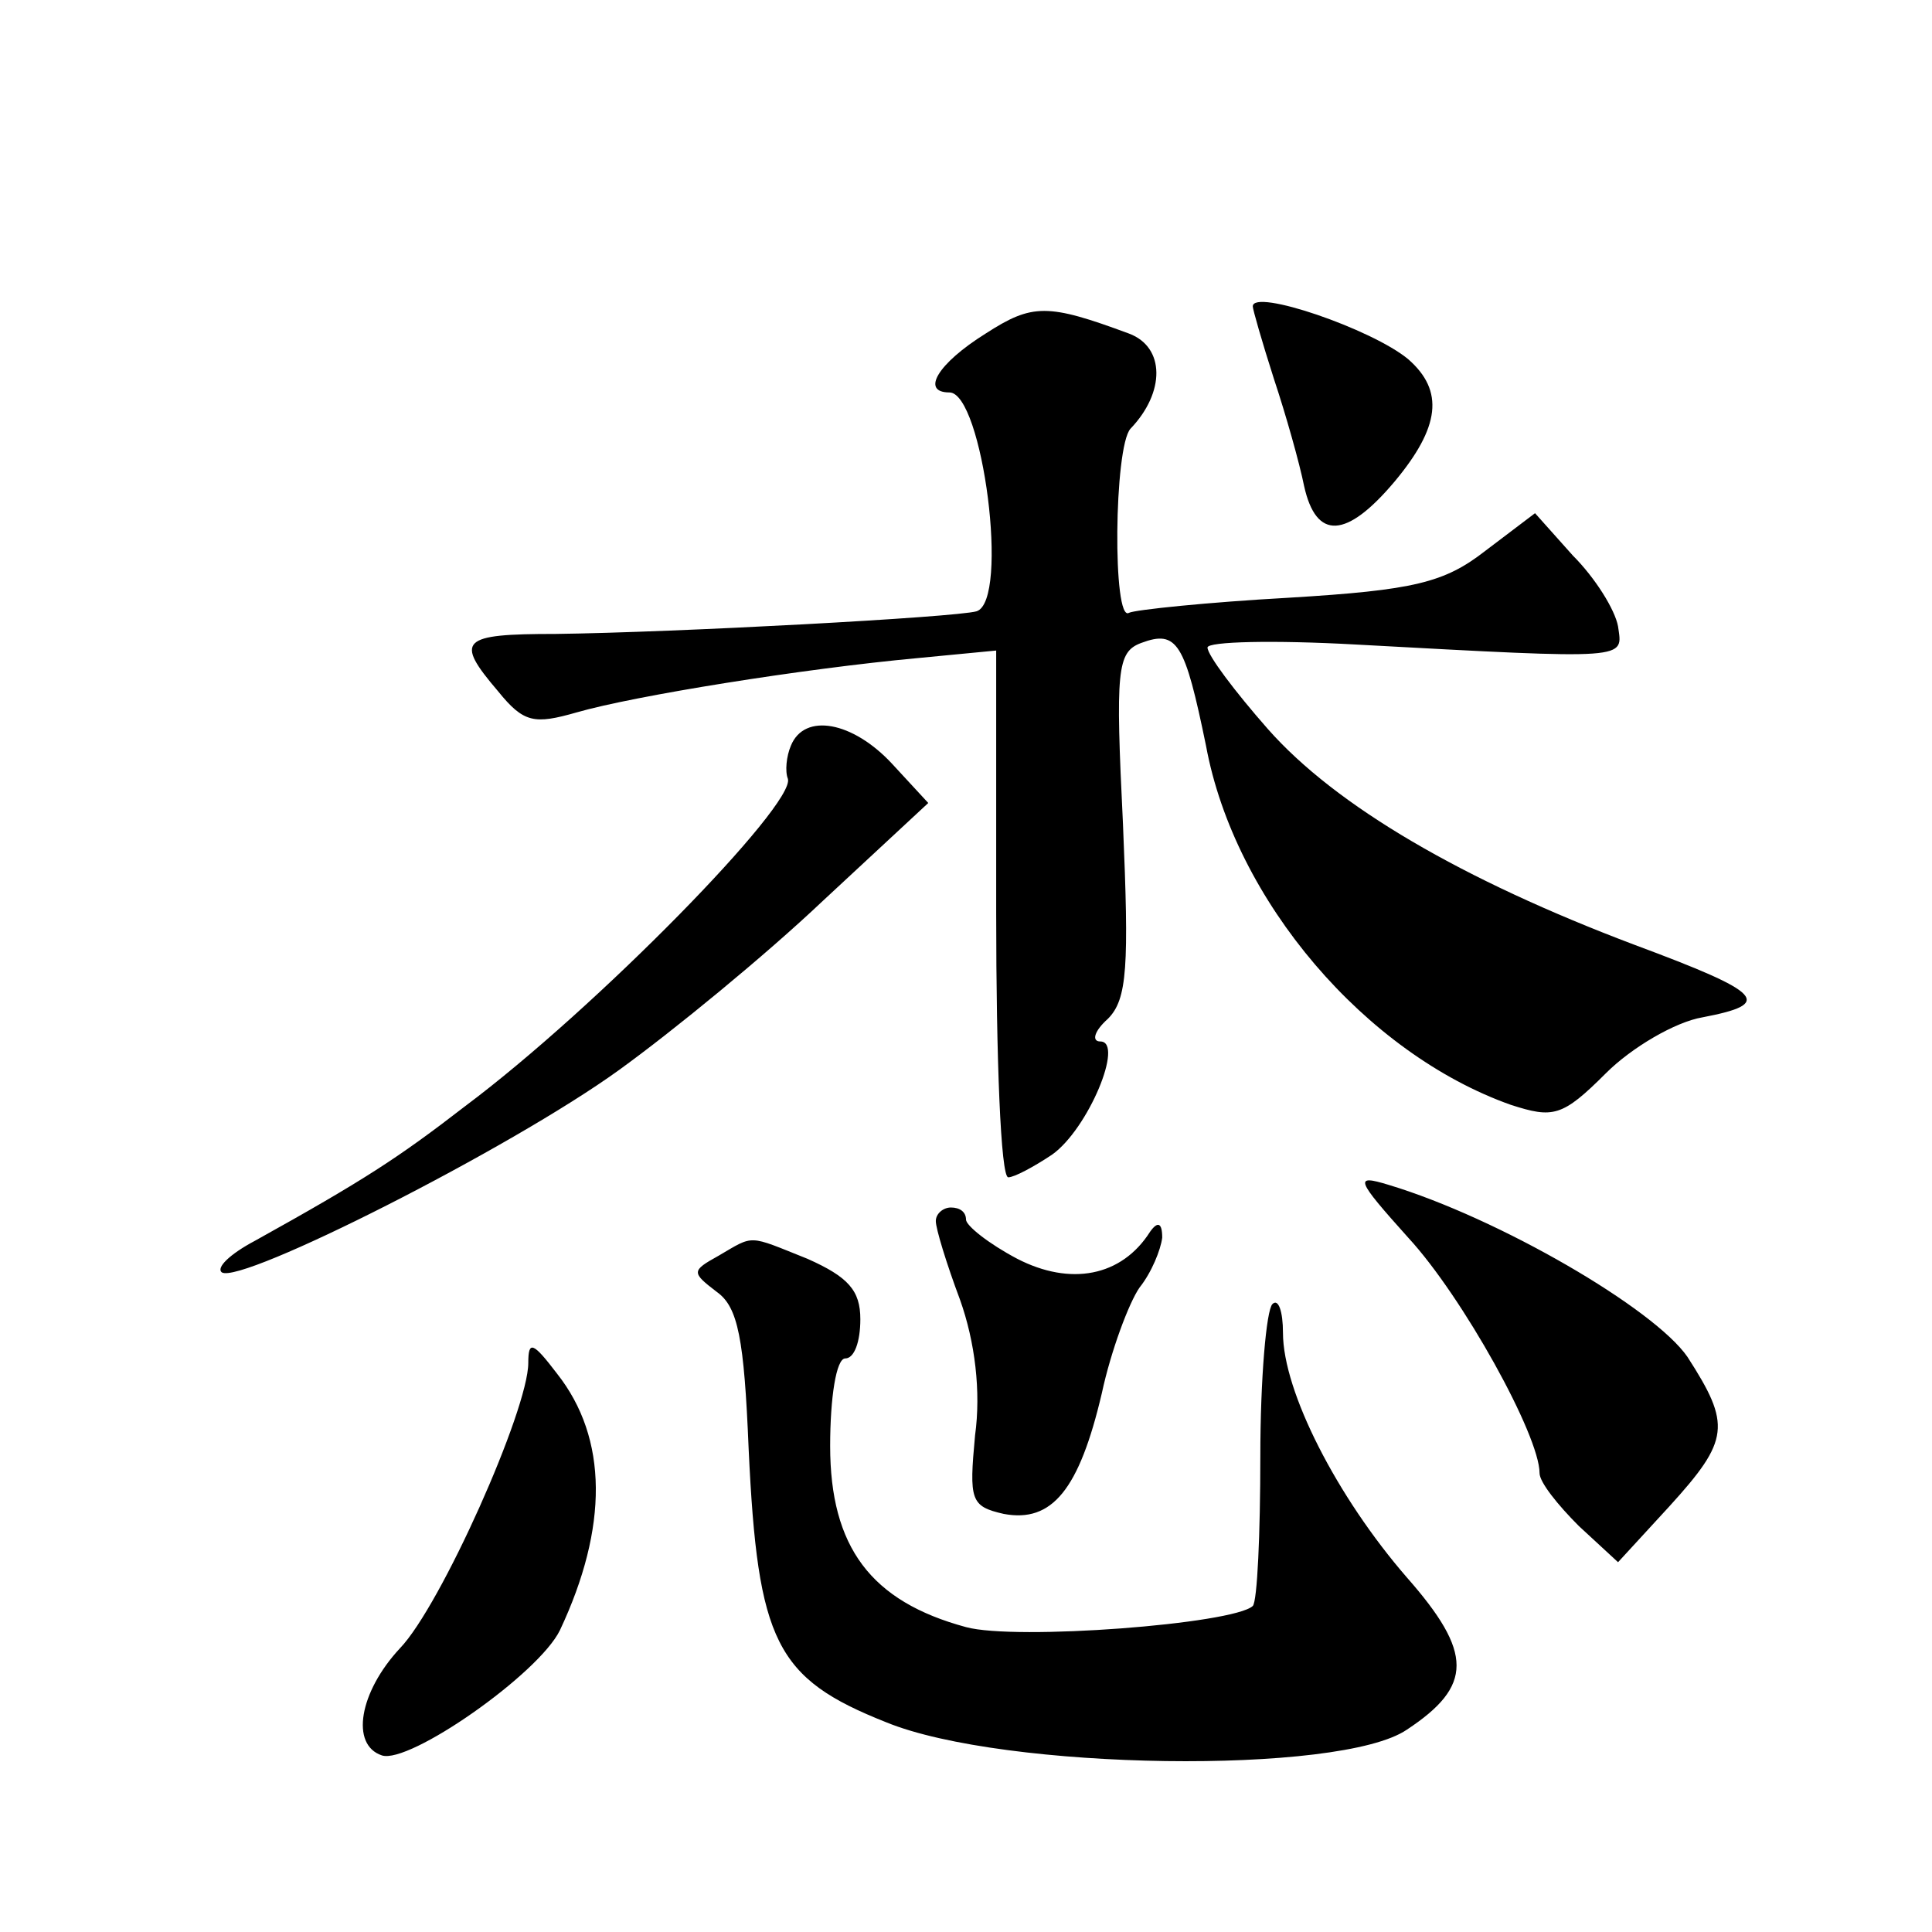 <?xml version="1.0" standalone="no"?>
<!DOCTYPE svg PUBLIC "-//W3C//DTD SVG 20010904//EN"
 "http://www.w3.org/TR/2001/REC-SVG-20010904/DTD/svg10.dtd">
<svg version="1.0" xmlns="http://www.w3.org/2000/svg"
 width="128pt" height="128pt" viewBox="0 0 128 128"
 preserveAspectRatio="xMidYMid meet">
<g transform="translate(0,128) scale(0.1,-0.1)"
fill="#0" stroke="none">
<path d="M653 1059 c-32 -20 -43 -39 -24 -39 22 0 40 -138 18 -145 -14 -4 -199
-14 -279 -15 -63 0 -67 -4 -38 -38 17 -21 24 -22 52 -14 38 11 150 29 226 36 l52
5 0 -174 c0 -96 3 -175 8 -175 4 0 17 7 29 15 24 17 48 75 32 75 -6 0 -4 7 5 15
13 13 14 35 10 129 -5 102 -4 114 12 120 24 9 29 0 43 -68 19 -103 106 -204 202
-238 28 -9 34 -8 63 21 17 17 46 34 64 37 47 9 41 16 -45 48 -114 43 -198 92 -243
143 -22 25 -40 49 -40 54 0 4 44 5 98 2 184 -10 177 -10 174 12 -2 11 -15 32 -30
47 l-25 28 -33 -25 c-27 -21 -47 -26 -130 -31 -54 -3 -102 -8 -106 -10 -11 -7 -10
110 1 122 23 24 23 54 -1 63 -54 20 -64 20 -95 0z M830 1077 c0 -2 6 -23 14 -48
8 -24 17 -56 20 -71 8 -36 28 -35 60 3 30 36 33 60 9 81 -24 20 -103 47 -103 35z
M524 786 c-3 -7 -4 -17 -2 -22 5 -17 -127 -152 -214 -217 -44 -34 -67 -49 -139
-89 -17 -9 -26 -18 -22 -21 13 -8 191 82 263 134 36 26 97 76 135 112 l70 65 -24
26 c-26 28 -58 34 -67 12z M933 460 c36 -39 87 -131 87 -156 0 -6 12 -21 26 -35
l26 -24 34 37 c40 44 41 54 12 99 -22 32 -125 92 -198 114 -23 7 -22 4 13 -35z
M620 471 c0 -5 7 -28 16 -52 10 -28 14 -61 10 -90 -4 -43 -3 -47 19 -52 32 -6 50
16 65 80 6 28 18 60 25 70 8 10 14 25 15 33 0 10 -3 11 -8 4 -19 -30 -53 -36 -88
-18 -19 10 -34 22 -34 26 0 5 -4 8 -10 8 -5 0 -10 -4 -10 -9z M476 448 c-18 -10
-18 -11 -1 -24 14 -10 18 -31 21 -104 6 -128 18 -152 91 -181 78 -32 301 -35 345
-5 44 29 44 51 0 101 -46 53 -82 123 -82 162 0 14 -3 23 -7 19 -4 -4 -8 -49 -8
-101 0 -51 -2 -96 -5 -99 -13 -12 -157 -23 -190 -14 -63 17 -90 53 -90 120 0 32
4 58 10 58 6 0 10 11 10 26 0 19 -8 28 -35 40 -40 16 -35 16 -59 2z M350 377 c0
-31 -58 -161 -85 -189 -27 -29 -33 -64 -12 -71 18 -6 104 54 118 83 32 68 32 127
-2 170 -16 21 -19 22 -19 7z"/>
</g>
</svg>
